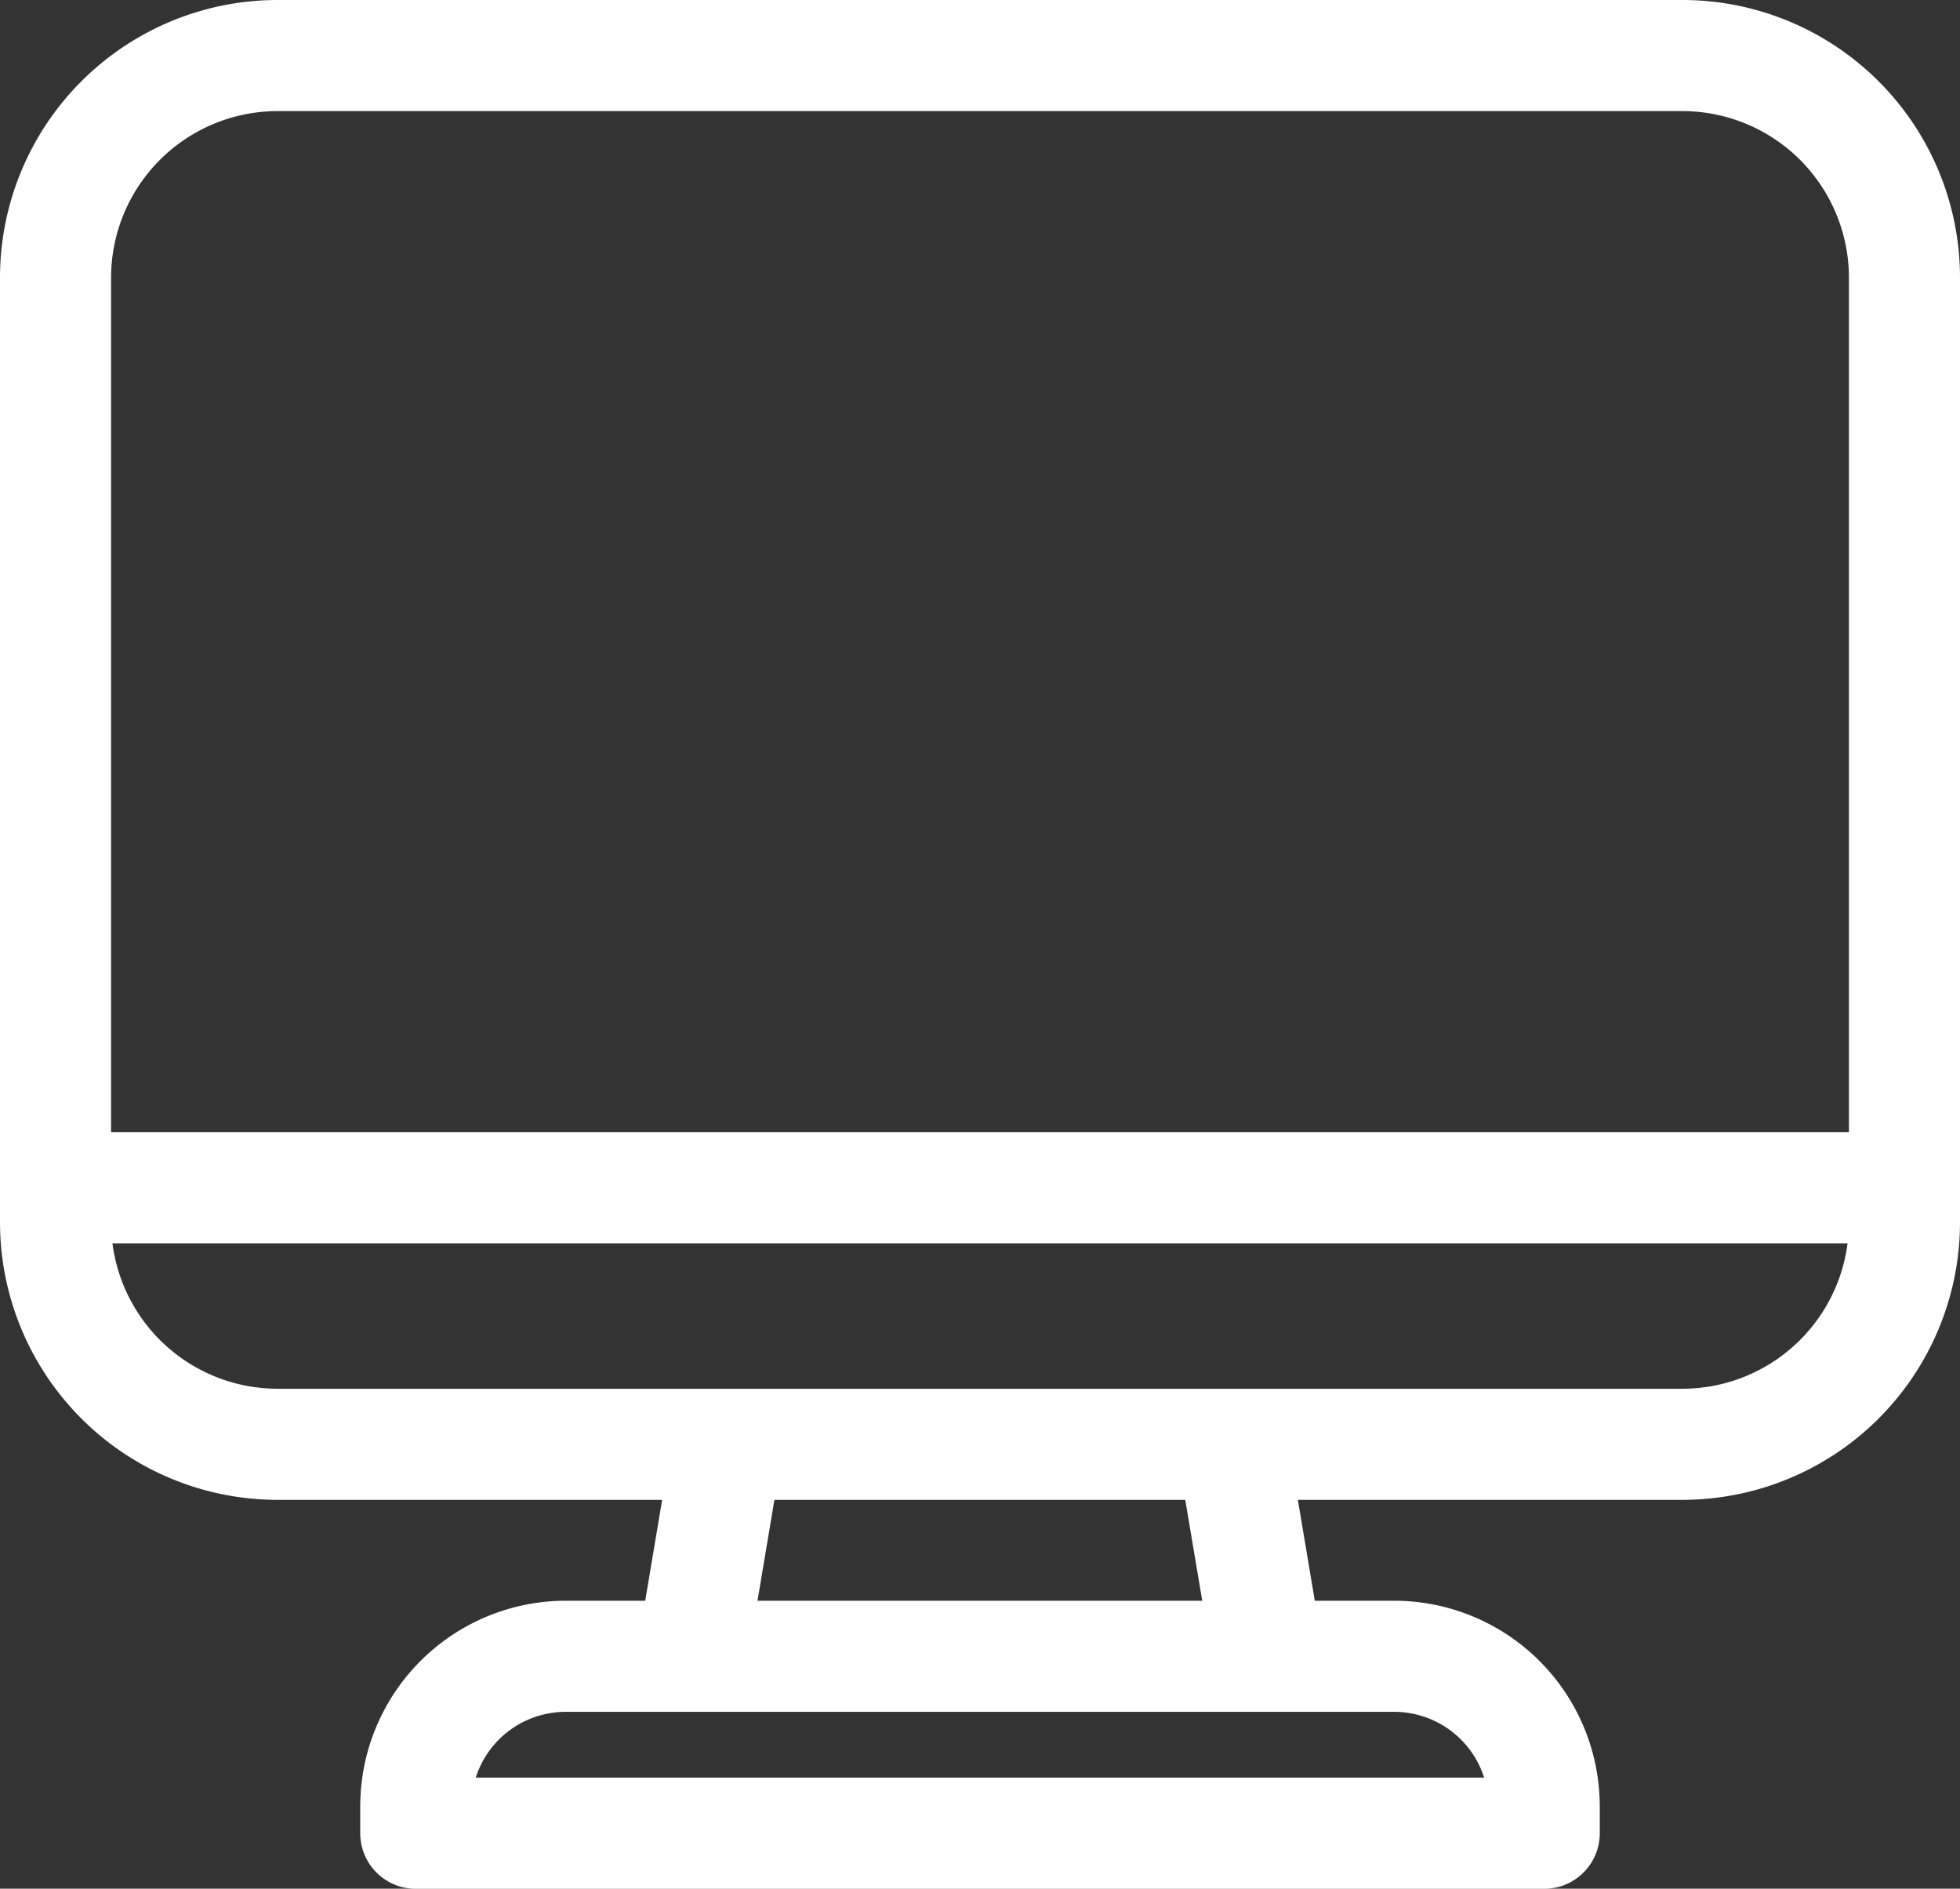 <svg xmlns="http://www.w3.org/2000/svg" width="17.645" height="17" viewBox="0 0 17.645 17"><rect x="0" y="0" width="17.645" height="17" fill="#333333" stroke="none"/><g transform="translate(-5 -5.5)"><path d="M14.06,37.96h7.459a1.852,1.852,0,0,1,1.85,1.85v.243a.5.5,0,0,1-.5.5H12.71a.5.5,0,0,1-.5-.5V39.81A1.852,1.852,0,0,1,14.06,37.96Zm8.268,1.592a.851.851,0,0,0-.81-.592H14.06a.851.851,0,0,0-.81.592Z" transform="translate(-3.967 -18.052)" fill="#fff"/><path d="M2-.5H14.645a2.5,2.5,0,0,1,2.5,2.5v8.5a2.5,2.5,0,0,1-2.5,2.5H2A2.5,2.5,0,0,1-.5,10.5V2A2.5,2.5,0,0,1,2-.5ZM14.645,12a1.5,1.5,0,0,0,1.5-1.5V2a1.5,1.5,0,0,0-1.5-1.5H2A1.5,1.5,0,0,0,.5,2v8.5A1.5,1.5,0,0,0,2,12Z" transform="translate(5.5 6)" fill="#fff"/><path d="M.319,2.4a.5.5,0,0,1-.492-.417L-.493.083a.5.5,0,0,1,.41-.576.5.5,0,0,1,.576.41l.319,1.9A.5.5,0,0,1,.319,2.4Z" transform="translate(16.094 18.505)" fill="#fff"/><path d="M0,2.4A.5.5,0,0,1-.083,2.4a.5.5,0,0,1-.41-.576l.319-1.9A.5.5,0,0,1,.4-.493a.5.5,0,0,1,.41.576l-.319,1.9A.5.5,0,0,1,0,2.4Z" transform="translate(11.231 18.505)" fill="#fff"/><path d="M16.645.5H0A.5.5,0,0,1-.5,0,.5.5,0,0,1,0-.5H16.645a.5.5,0,0,1,.5.5A.5.5,0,0,1,16.645.5Z" transform="translate(5.5 16.191)" fill="#fff"/></g></svg>